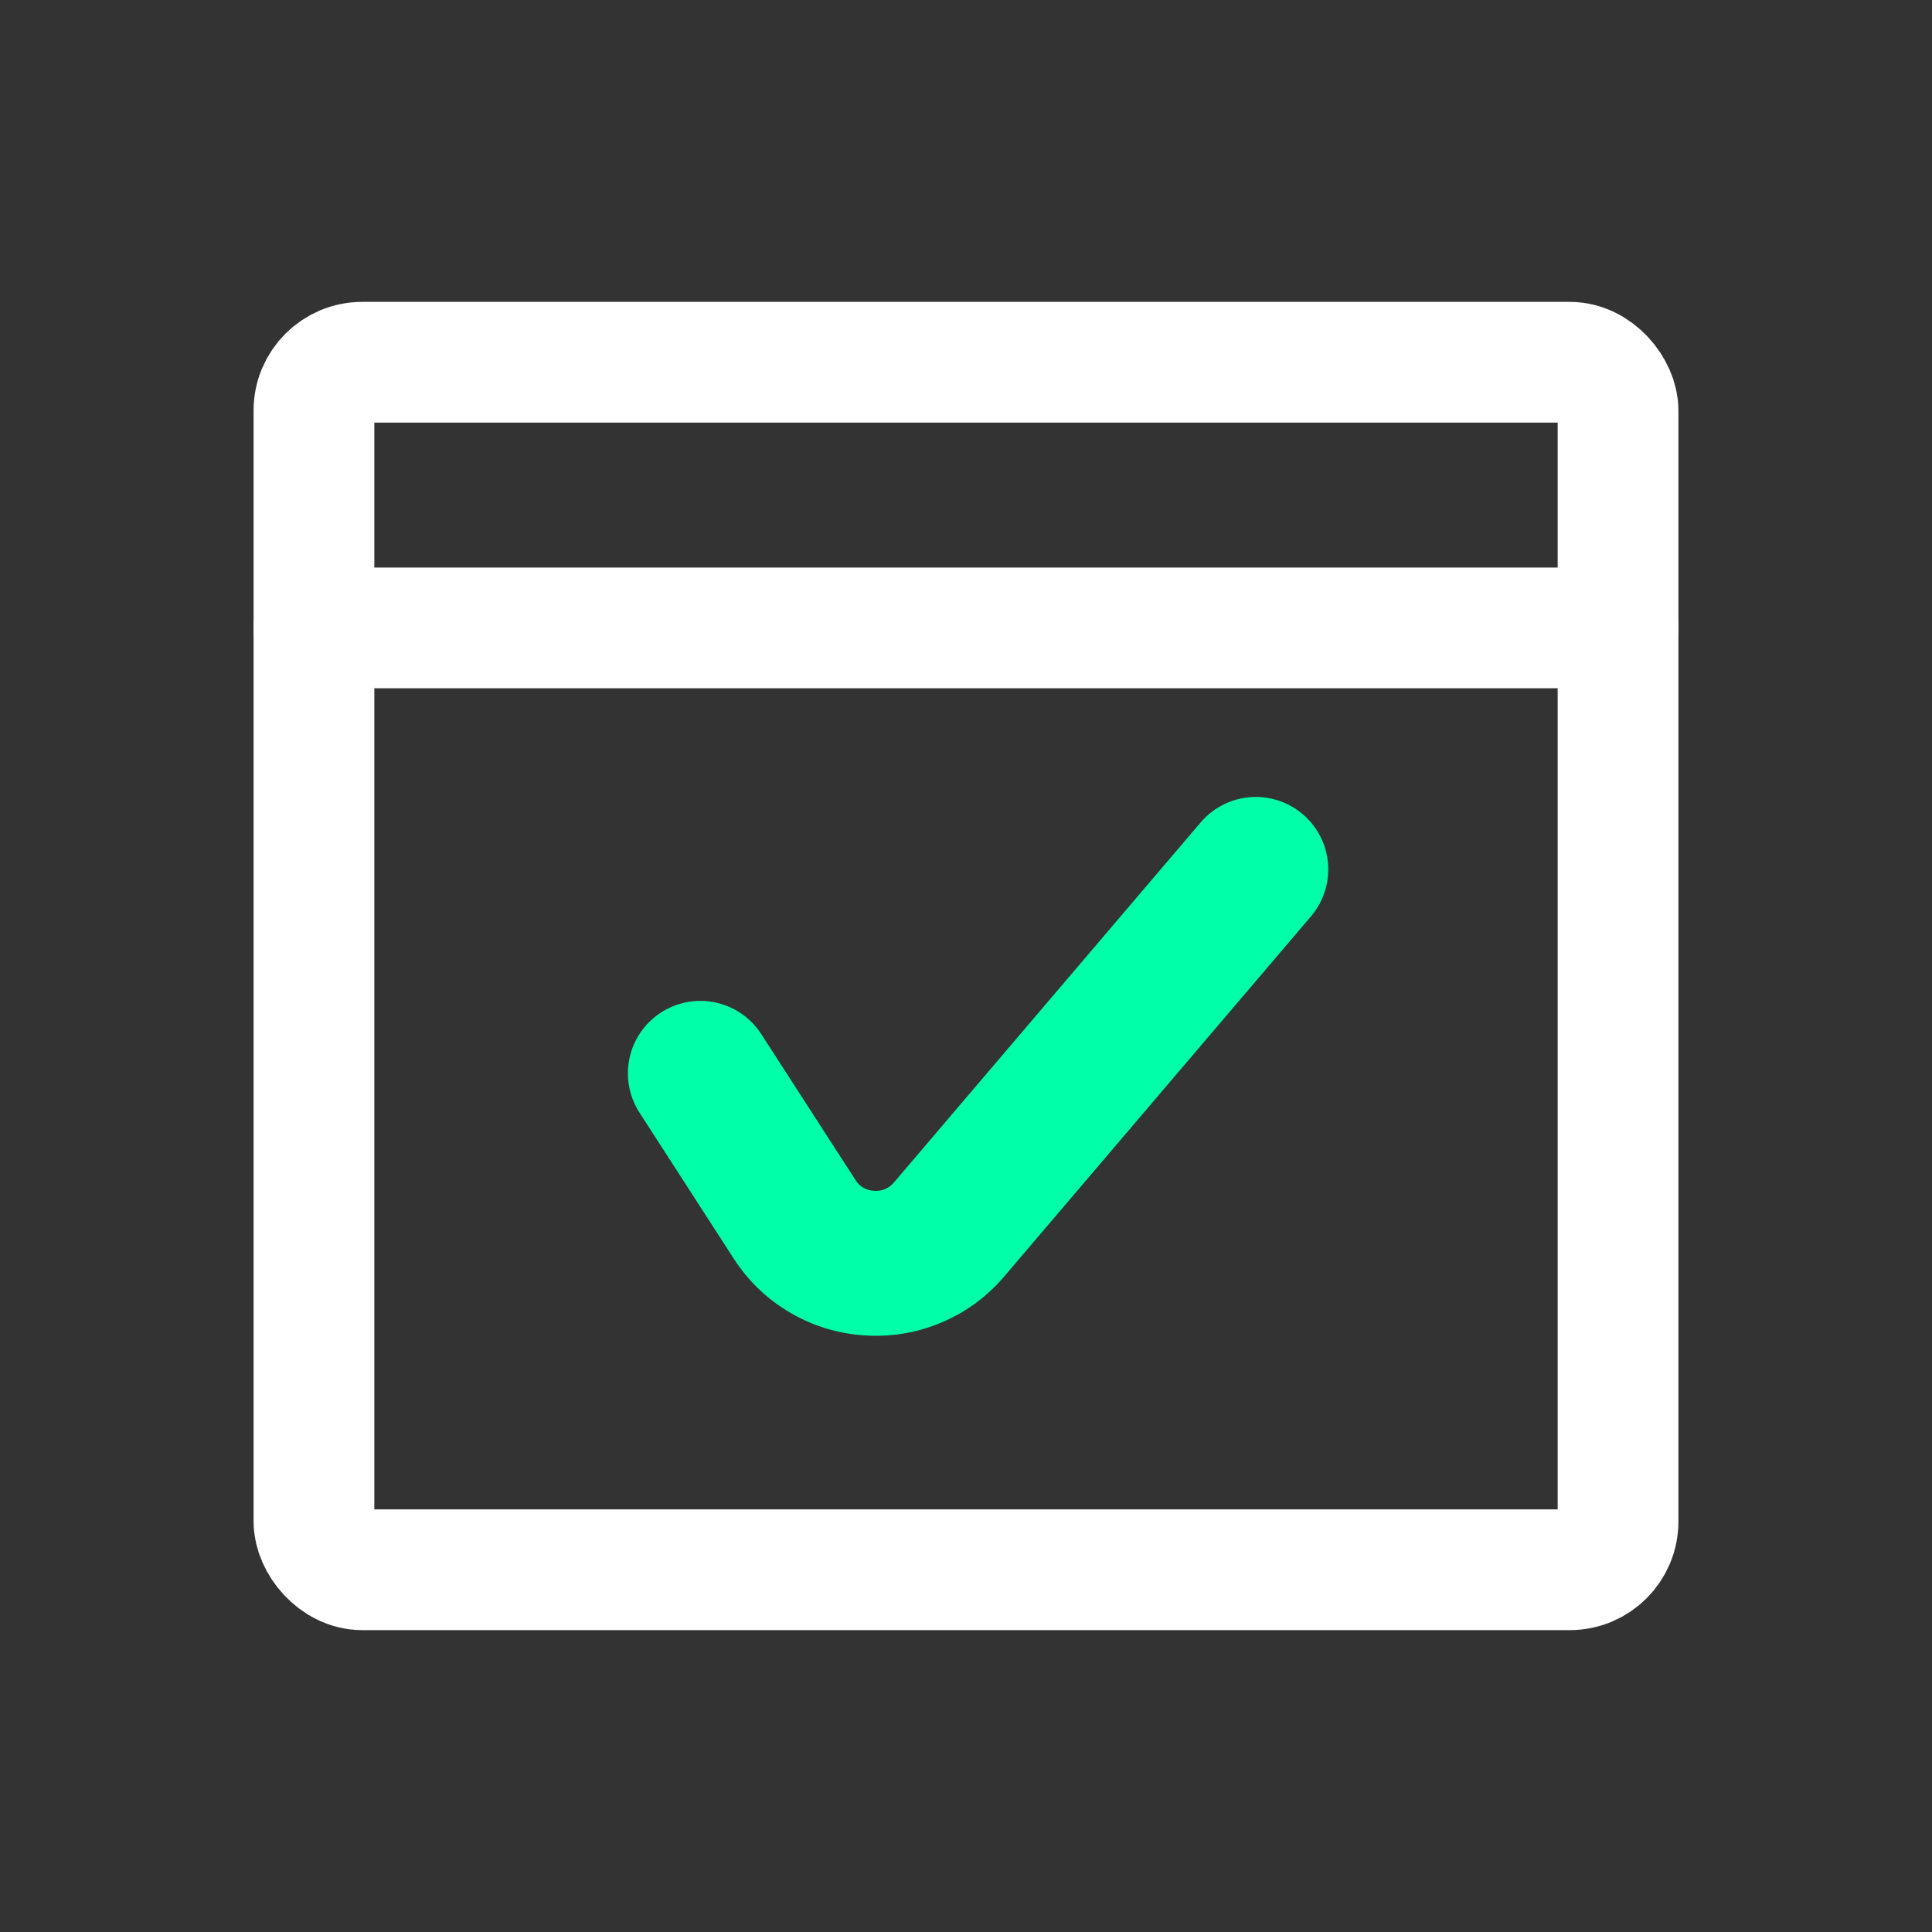 <svg xmlns="http://www.w3.org/2000/svg" xmlns:xlink="http://www.w3.org/1999/xlink" fill="none" version="1.1" width="100" height="100" viewBox="0 0 100 100"><rect x="0" y="0" width="100" height="100" fill="#333333" stroke="none"/><defs><clipPath id="master_svg0_890_08161"><rect x="0" y="0" width="100" height="100" rx="0"/></clipPath></defs><g clip-path="url(#master_svg0_890_08161)"><g><g><path d="M67.855,47.432Q68.07,47.179,68.237,46.893Q68.404,46.607,68.519,46.296Q68.634,45.984,68.692,45.658Q68.75,45.332,68.75,45Q68.75,44.816,68.732,44.632Q68.714,44.449,68.678,44.268Q68.642,44.088,68.589,43.911Q68.535,43.735,68.465,43.565Q68.394,43.395,68.307,43.232Q68.22,43.07,68.118,42.917Q68.016,42.763,67.899,42.621Q67.782,42.479,67.652,42.348Q67.521,42.218,67.379,42.101Q67.237,41.984,67.083,41.882Q66.93,41.78,66.768,41.693Q66.605,41.606,66.435,41.535Q66.265,41.465,66.089,41.411Q65.912,41.358,65.732,41.322Q65.551,41.286,65.368,41.268Q65.184,41.25,65,41.25Q64.797,41.25,64.595,41.272Q64.393,41.294,64.195,41.337Q63.997,41.381,63.805,41.446Q63.612,41.51,63.428,41.595Q63.243,41.681,63.07,41.785Q62.895,41.89,62.734,42.012Q62.572,42.135,62.424,42.274Q62.277,42.414,62.145,42.568L62.145,42.569L46.274,61.2Q45.867,61.678,45.24,61.637Q44.613,61.595,44.272,61.067L39.4,53.522Q39.273,53.325,39.123,53.146Q38.973,52.966,38.801,52.807Q38.629,52.648,38.439,52.511Q38.249,52.374,38.044,52.262Q37.838,52.15,37.62,52.065Q37.402,51.979,37.176,51.922Q36.949,51.864,36.716,51.835Q36.484,51.806,36.25,51.806Q36.066,51.806,35.882,51.824Q35.699,51.842,35.518,51.878Q35.338,51.914,35.161,51.967Q34.985,52.021,34.815,52.091Q34.645,52.162,34.482,52.248Q34.32,52.335,34.167,52.438Q34.013,52.54,33.871,52.657Q33.729,52.774,33.598,52.904Q33.468,53.034,33.351,53.177Q33.234,53.319,33.132,53.472Q33.03,53.625,32.943,53.788Q32.856,53.95,32.785,54.12Q32.715,54.291,32.661,54.467Q32.608,54.643,32.572,54.824Q32.536,55.005,32.518,55.188Q32.5,55.371,32.5,55.556Q32.5,56.097,32.653,56.616Q32.806,57.135,33.1,57.59L37.971,65.135Q39.132,66.933,40.972,67.986Q42.722,68.986,44.744,69.12Q46.766,69.254,48.632,68.493Q50.596,67.693,51.983,66.064L67.854,47.432L67.855,47.432Z" fill-rule="evenodd" fill="#00FFA9" fill-opacity="1"/></g><g><rect x="16.25" y="18.75" width="67.5" height="62.5" rx="2.5" fill-opacity="0" stroke-opacity="1" stroke="#FFFFFF" fill="none" stroke-width="6.25" stroke-linecap="ROUND"/></g><g><path d="M16.25,35.625L83.75,35.625Q83.903,35.625,84.056,35.61Q84.209,35.595,84.36,35.565Q84.51,35.535,84.657,35.49Q84.804,35.446,84.946,35.387Q85.088,35.328,85.223,35.256Q85.359,35.184,85.486,35.098Q85.614,35.013,85.733,34.916Q85.851,34.818,85.96,34.71Q86.068,34.601,86.166,34.482Q86.263,34.364,86.348,34.236Q86.434,34.109,86.506,33.973Q86.578,33.838,86.637,33.696Q86.696,33.554,86.74,33.407Q86.785,33.26,86.815,33.11Q86.845,32.959,86.86,32.806Q86.875,32.654,86.875,32.5Q86.875,32.346,86.86,32.194Q86.845,32.041,86.815,31.89Q86.785,31.74,86.74,31.593Q86.696,31.446,86.637,31.304Q86.578,31.162,86.506,31.027Q86.434,30.891,86.348,30.764Q86.263,30.636,86.166,30.518Q86.068,30.399,85.96,30.29Q85.851,30.182,85.733,30.084Q85.614,29.987,85.486,29.902Q85.359,29.816,85.223,29.744Q85.088,29.672,84.946,29.613Q84.804,29.554,84.657,29.51Q84.51,29.465,84.36,29.435Q84.209,29.405,84.056,29.39Q83.903,29.375,83.75,29.375L16.25,29.375Q16.096,29.375,15.944,29.39Q15.791,29.405,15.64,29.435Q15.49,29.465,15.343,29.51Q15.196,29.554,15.054,29.613Q14.912,29.672,14.777,29.744Q14.641,29.816,14.514,29.902Q14.386,29.987,14.268,30.084Q14.149,30.182,14.04,30.29Q13.932,30.399,13.834,30.518Q13.737,30.636,13.652,30.764Q13.566,30.891,13.494,31.027Q13.422,31.162,13.363,31.304Q13.304,31.446,13.26,31.593Q13.215,31.74,13.185,31.89Q13.155,32.041,13.14,32.194Q13.125,32.346,13.125,32.5Q13.125,32.654,13.14,32.806Q13.155,32.959,13.185,33.11Q13.215,33.26,13.26,33.407Q13.304,33.554,13.363,33.696Q13.422,33.838,13.494,33.973Q13.566,34.109,13.652,34.236Q13.737,34.364,13.834,34.482Q13.932,34.601,14.04,34.71Q14.149,34.818,14.268,34.916Q14.386,35.013,14.514,35.098Q14.641,35.184,14.777,35.256Q14.912,35.328,15.054,35.387Q15.196,35.446,15.343,35.49Q15.49,35.535,15.64,35.565Q15.791,35.595,15.944,35.61Q16.096,35.625,16.25,35.625Z" fill-rule="evenodd" fill="#FFFFFF" fill-opacity="1"/></g></g></g></svg>